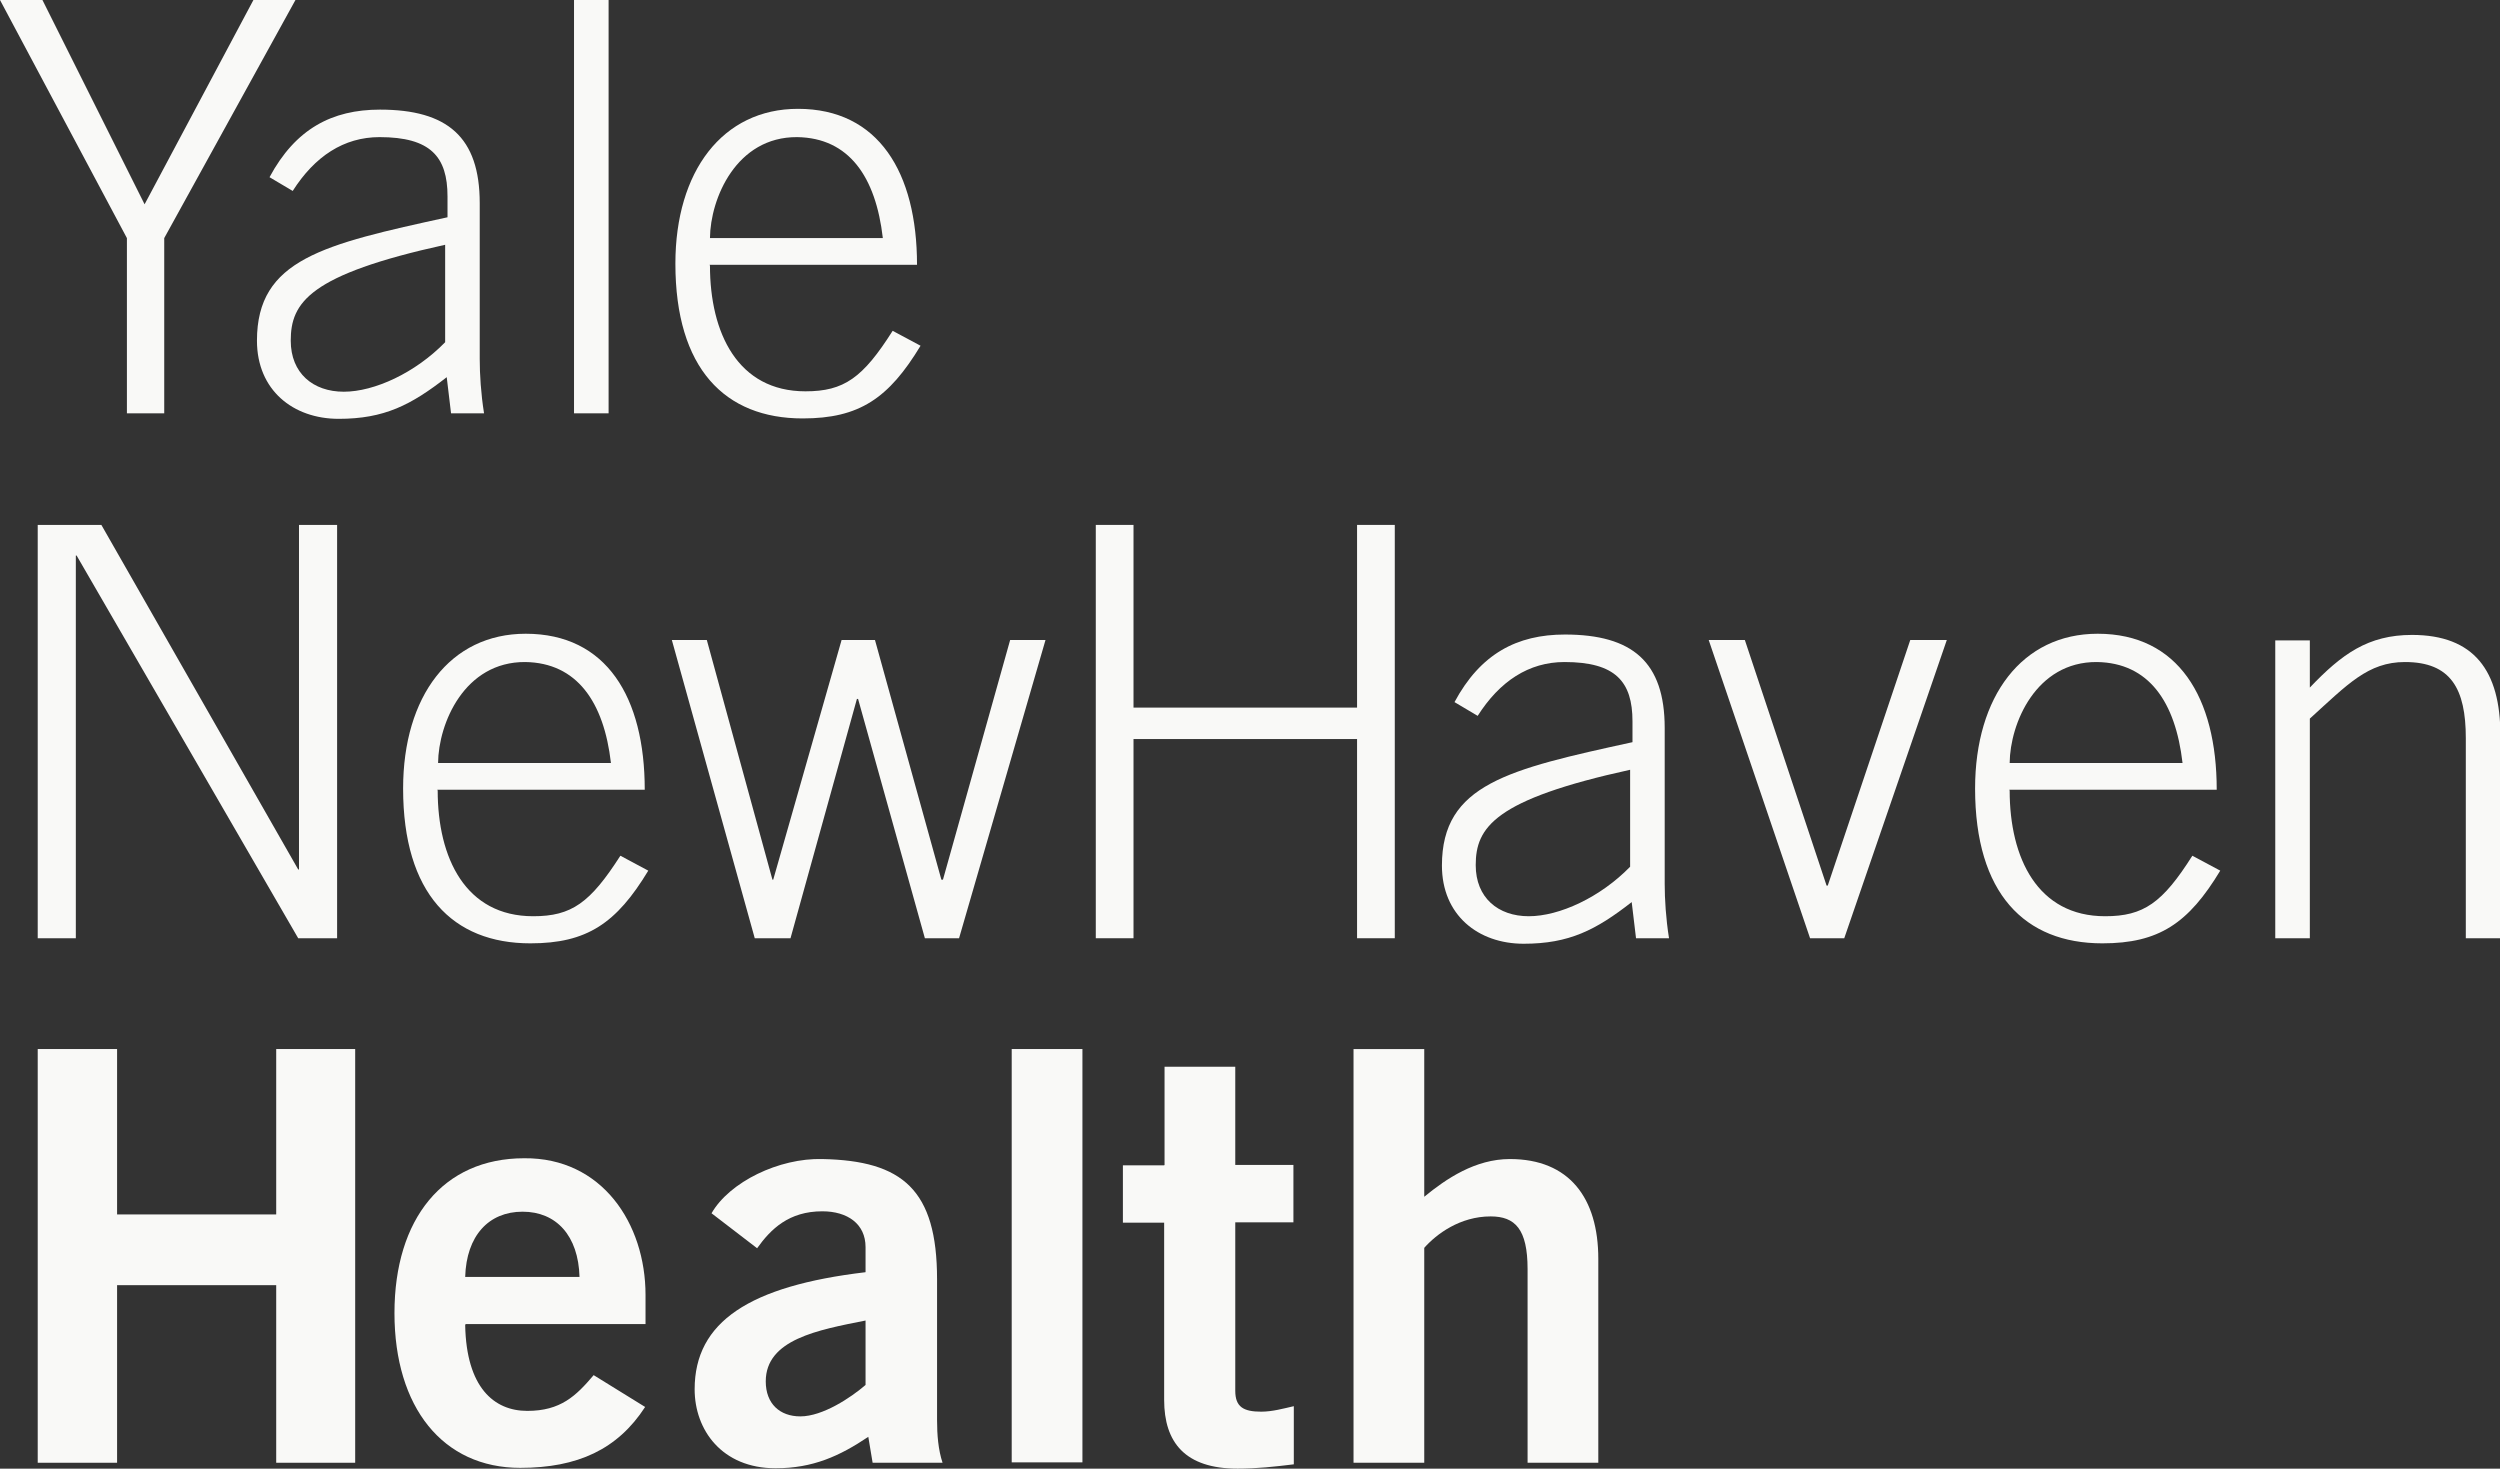 <?xml version="1.0" encoding="UTF-8"?><svg id="Layer_1" xmlns="http://www.w3.org/2000/svg" viewBox="0 0 63.63 37.38"><rect x="0" y="0" width="63.63" height="37.38" fill="#333333" stroke="none"/><defs><style>.cls-1{fill:#f9f9f7;}</style></defs><polygon class="cls-1" points="3.23 6.06 0 0 1.08 0 3.68 5.2 6.45 0 7.52 0 4.18 6.06 4.18 10.52 3.23 10.52 3.23 6.06"/><path class="cls-1" d="M11.33,6.23c-3.46.76-3.93,1.47-3.93,2.44,0,.83.57,1.3,1.35,1.3s1.82-.48,2.58-1.26v-2.48ZM11.48,10.52l-.11-.92c-.91.71-1.59,1.06-2.75,1.06s-2.08-.73-2.08-1.99c0-2.07,1.69-2.45,4.85-3.14v-.53c0-1.01-.43-1.51-1.73-1.51-.91,0-1.65.49-2.21,1.37l-.59-.35c.66-1.23,1.59-1.72,2.81-1.72,1.72,0,2.54.7,2.54,2.38v3.97c0,.38.03.88.11,1.38h-.85Z"/><rect class="cls-1" x="14.61" width=".88" height="10.52"/><path class="cls-1" d="M22.47,6.06c-.18-1.56-.86-2.55-2.18-2.57-1.55-.01-2.21,1.56-2.22,2.57h4.4ZM18.07,6.76c0,1.72.71,3.2,2.43,3.2.98,0,1.46-.34,2.22-1.54l.71.38c-.81,1.34-1.56,1.85-3,1.85-1.98,0-3.24-1.27-3.24-3.94,0-2.35,1.2-3.94,3.12-3.94,2.05,0,3.03,1.62,3.03,3.97h-5.28Z"/><polygon class="cls-1" points=".96 13.36 2.58 13.36 7.59 22.13 7.61 22.13 7.61 13.36 8.58 13.36 8.58 23.88 7.59 23.88 1.95 14.14 1.93 14.14 1.93 23.88 .96 23.88 .96 13.36"/><path class="cls-1" d="M15.55,19.42c-.18-1.56-.87-2.55-2.18-2.57-1.55-.01-2.21,1.56-2.22,2.57h4.4ZM11.14,20.12c0,1.72.71,3.2,2.43,3.2.98,0,1.45-.34,2.22-1.54l.71.38c-.81,1.34-1.56,1.85-3,1.85-1.98,0-3.24-1.27-3.24-3.94,0-2.35,1.2-3.94,3.12-3.94,2.06,0,3.03,1.62,3.03,3.97h-5.28Z"/><polygon class="cls-1" points="17.1 16.29 17.99 16.29 19.66 22.39 19.68 22.39 21.42 16.29 22.27 16.29 23.96 22.39 24 22.39 25.71 16.29 26.61 16.29 24.41 23.88 23.54 23.88 21.84 17.79 21.81 17.79 20.12 23.88 19.21 23.88 17.1 16.29"/><polygon class="cls-1" points="27.89 13.36 28.85 13.36 28.85 18.01 34.54 18.01 34.54 13.36 35.5 13.36 35.5 23.88 34.54 23.88 34.54 18.81 28.85 18.81 28.85 23.88 27.89 23.88 27.89 13.36"/><path class="cls-1" d="M41.5,19.59c-3.47.76-3.94,1.47-3.94,2.43,0,.83.57,1.3,1.35,1.3s1.82-.48,2.58-1.26v-2.47h.01ZM41.64,23.88l-.11-.92c-.91.71-1.59,1.06-2.75,1.06s-2.08-.73-2.08-1.99c0-2.07,1.69-2.45,4.85-3.14v-.53c0-1.01-.43-1.51-1.73-1.51-.91,0-1.65.49-2.21,1.37l-.59-.35c.66-1.23,1.59-1.72,2.81-1.72,1.72,0,2.54.7,2.54,2.38v3.97c0,.38.03.88.11,1.38h-.85Z"/><polygon class="cls-1" points="43.49 16.29 44.41 16.29 46.49 22.54 46.52 22.54 48.62 16.29 49.55 16.29 46.94 23.88 46.07 23.88 43.49 16.29"/><path class="cls-1" d="M55.55,19.42c-.18-1.56-.86-2.55-2.18-2.57-1.55-.01-2.21,1.56-2.22,2.57h4.4ZM51.15,20.12c0,1.72.71,3.2,2.43,3.2.98,0,1.46-.34,2.22-1.54l.71.38c-.81,1.34-1.56,1.85-3,1.85-1.98,0-3.24-1.27-3.24-3.94,0-2.35,1.2-3.94,3.12-3.94,2.05,0,3.03,1.62,3.03,3.97h-5.28Z"/><path class="cls-1" d="M57.91,23.88v-7.58h.88v1.2c.81-.85,1.48-1.34,2.6-1.34,1.58,0,2.25.91,2.25,2.55v5.17h-.88v-5.09c0-1.26-.38-1.94-1.55-1.94-.94,0-1.46.57-2.42,1.44v5.59h-.88Z"/><polygon class="cls-1" points=".96 37.23 .96 26.7 2.98 26.7 2.98 30.91 7.03 30.91 7.03 26.7 9.04 26.7 9.04 37.23 7.03 37.23 7.03 32.71 2.98 32.71 2.98 37.23 .96 37.23"/><path class="cls-1" d="M14.75,32.5c-.03-1.05-.59-1.66-1.45-1.66s-1.43.61-1.46,1.66h2.92ZM11.84,33.73c.03,1.58.73,2.18,1.58,2.18s1.24-.38,1.69-.91l1.31.81c-.7,1.08-1.72,1.55-3.18,1.55-1.97,0-3.2-1.54-3.2-3.94s1.24-3.94,3.3-3.94c1.98-.02,3.09,1.66,3.09,3.48v.74h-4.58Z"/><path class="cls-1" d="M22.03,33.61c-1.21.24-2.54.48-2.54,1.55,0,.57.36.89.88.89.57,0,1.29-.48,1.66-.8v-1.63ZM22.21,37.23l-.11-.66c-.73.49-1.41.8-2.36.8-1.37,0-2.06-.98-2.06-2.01,0-1.72,1.4-2.63,4.35-2.98v-.64c0-.59-.46-.91-1.1-.91-.85,0-1.31.45-1.66.94l-1.16-.89c.46-.8,1.72-1.41,2.82-1.38,2.04.04,2.92.78,2.92,3.06v3.58c0,.38.03.76.14,1.09h-1.77Z"/><rect class="cls-1" x="25.75" y="26.7" width="1.8" height="10.52"/><path class="cls-1" d="M29.64,29.65v-2.5h1.8v2.5h1.48v1.46h-1.48v4.29c0,.41.21.53.66.53.28,0,.57-.08.83-.14v1.48c-.49.06-.94.11-1.43.11-1.34,0-1.87-.67-1.87-1.75v-4.51h-1.05v-1.46h1.05Z"/><path class="cls-1" d="M34.45,37.23v-10.53h1.8v3.76c.56-.46,1.3-.96,2.18-.96,1.51,0,2.25.99,2.25,2.54v5.19h-1.8v-4.93c0-1.02-.32-1.34-.94-1.34-.78,0-1.38.45-1.69.8v5.47h-1.8Z"/></svg>
